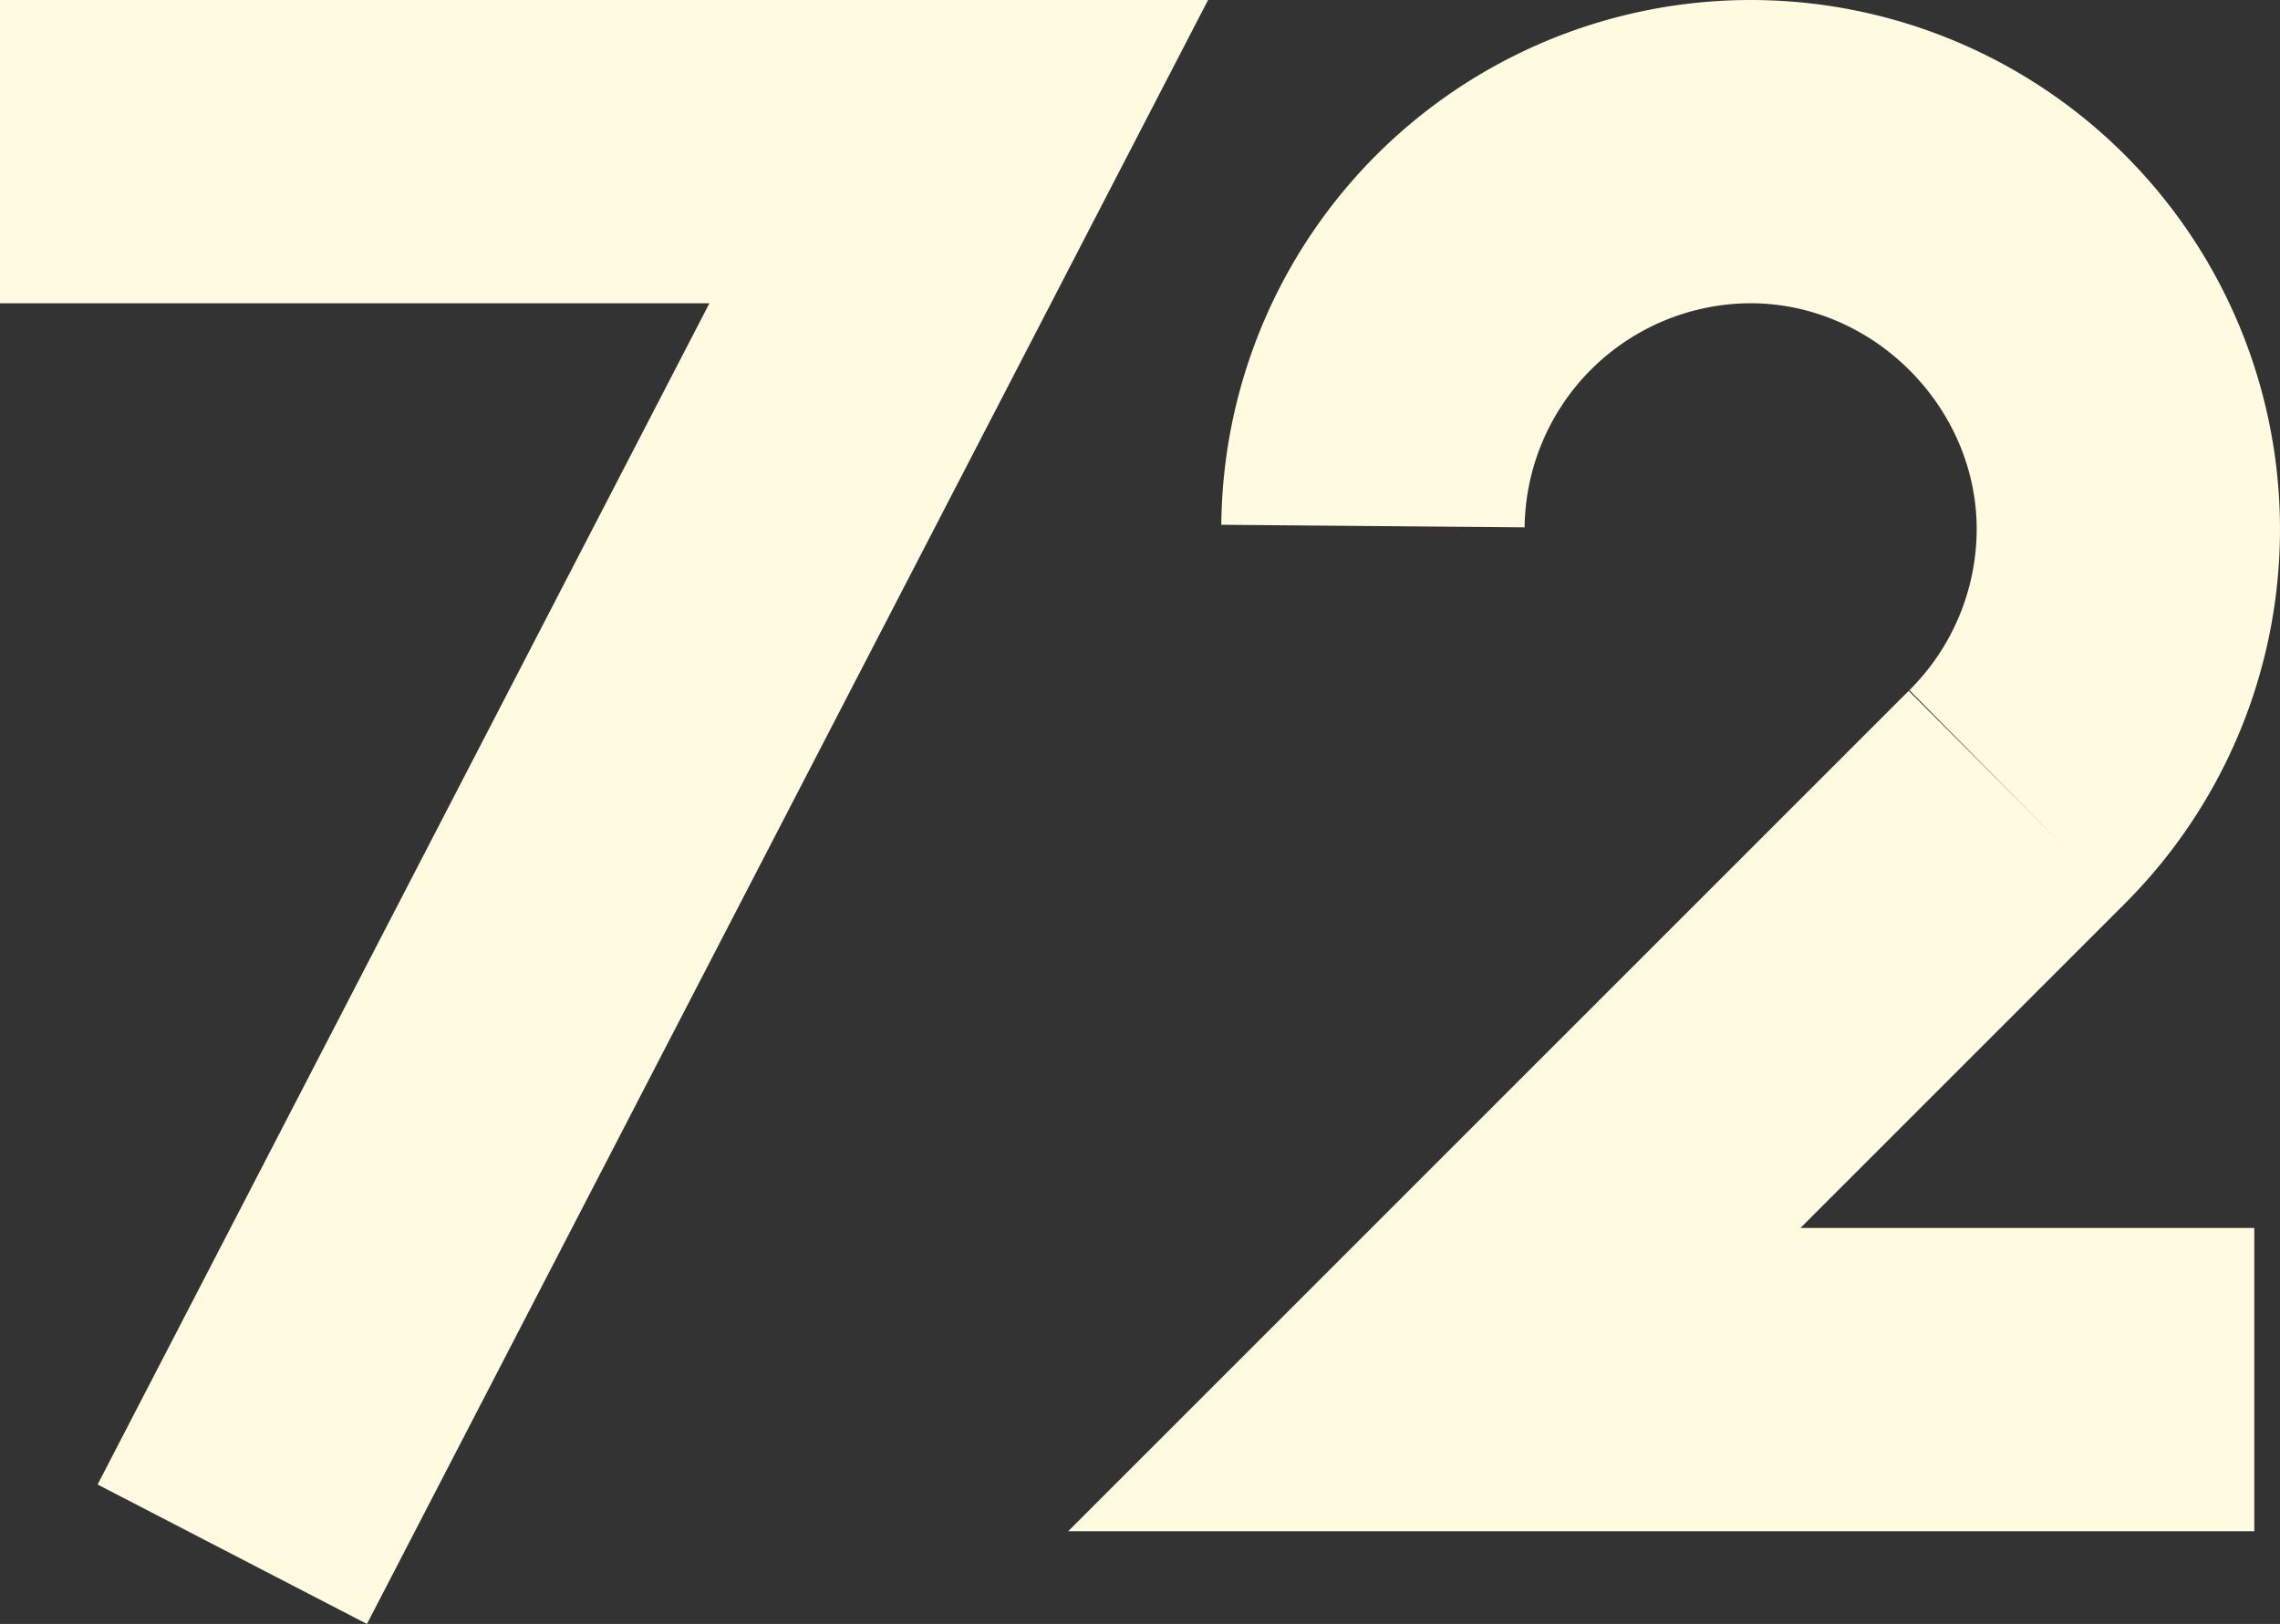   <svg xmlns="http://www.w3.org/2000/svg" viewBox="0 0 375.854 267.752" width="100%" style="vertical-align: middle; max-width: 100%; width: 100%;">
   <rect x="0" y="0" width="375.854" height="267.752" fill="#333333" stroke="none"/>
   <g>
    <g>
     <polygon points="60.49 267.752 16.09 244.76 116.949 50 0 50 0 0 199.148 0 60.49 267.752" fill="rgb(255,250,224)">
     </polygon>
     <path d="M349.878,149.381l-35.115-35.594a37.491,37.491,0,0,0,11.091-26.524c0-20.2-17.064-37.263-37.262-37.263a37.37,37.37,0,0,0-37.261,36.946l-50-.424a87.262,87.262,0,1,1,148.545,62.859Z" fill="rgb(255,250,224)">
     </path>
     <polygon points="371.617 252.46 176.091 252.46 314.643 113.906 349.998 149.262 296.8 202.46 371.617 202.46 371.617 252.46" fill="rgb(255,250,224)">
     </polygon>
    </g>
   </g>
  </svg>
